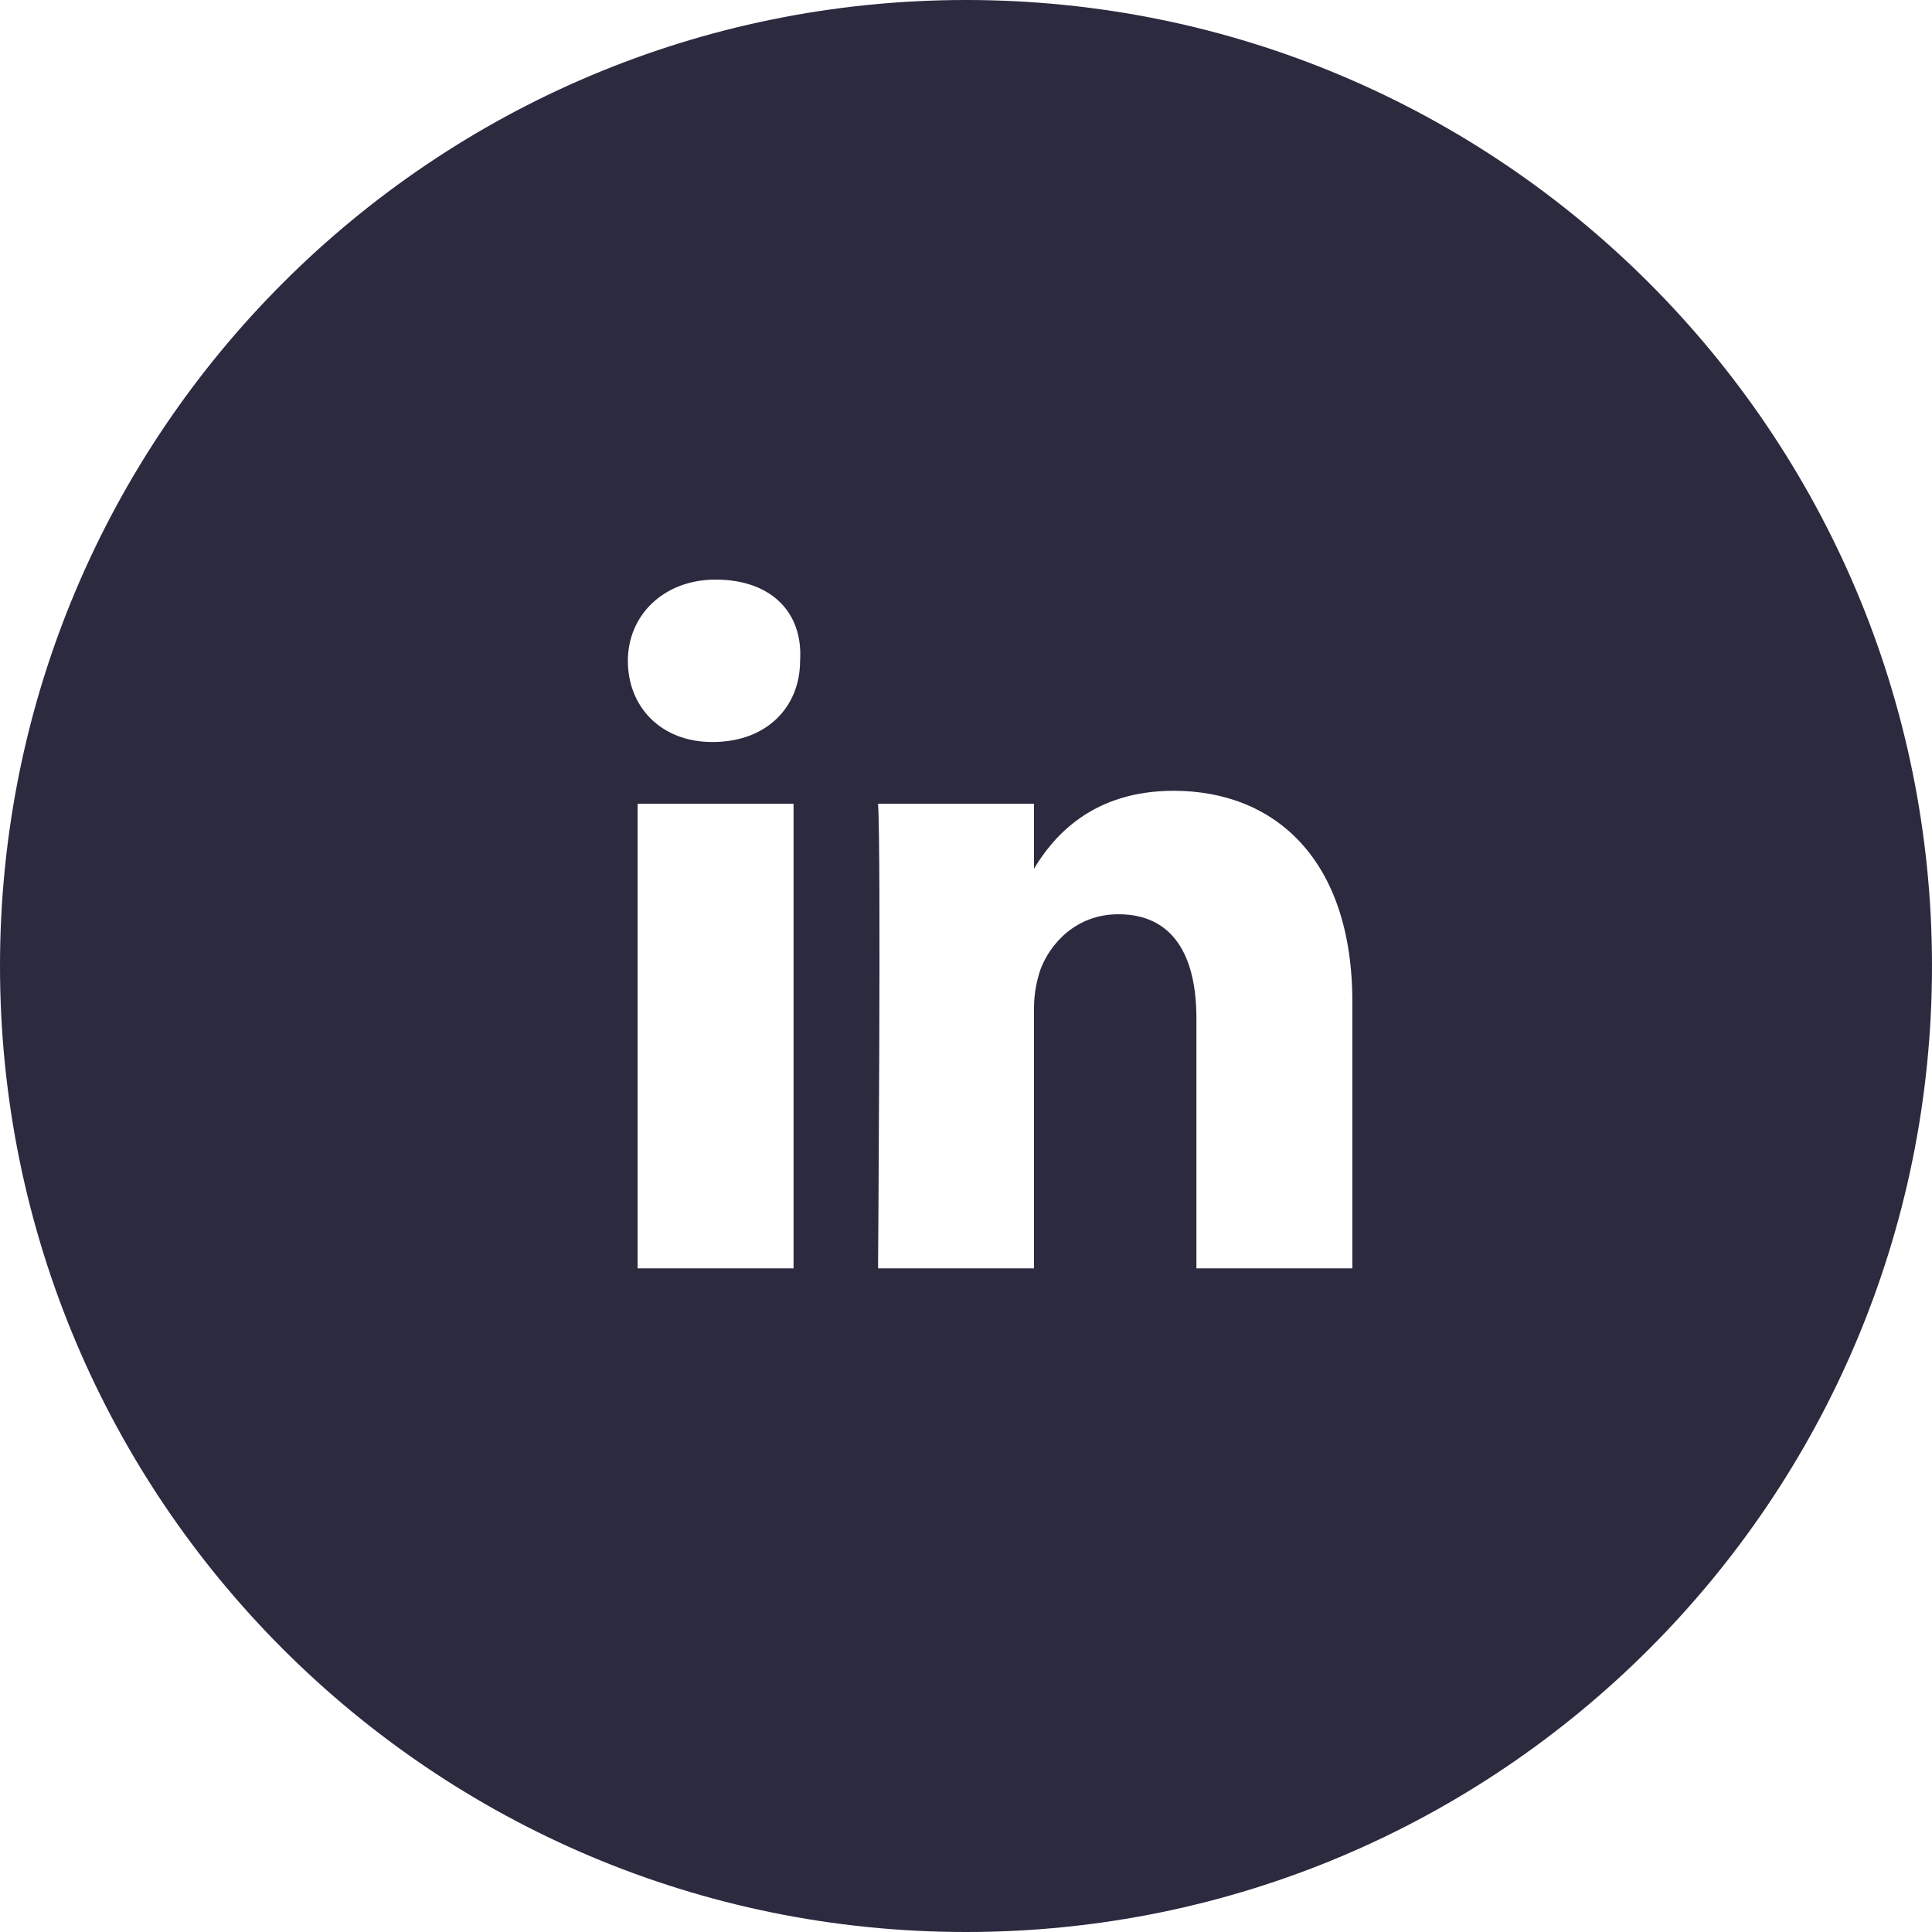 <svg width="42" height="42" viewBox="0 0 42 42" fill="none" xmlns="http://www.w3.org/2000/svg">
<path fill-rule="evenodd" clip-rule="evenodd" d="M21 0C9.402 0 0 9.402 0 21C0 32.598 9.402 42 21 42C32.598 42 42 32.598 42 21C42 9.402 32.598 0 21 0ZM29.399 27.573V21.782C29.399 18.674 27.704 17.191 25.515 17.191C23.749 17.191 22.901 18.18 22.478 18.886V17.473H19.088C19.158 18.391 19.088 27.573 19.088 27.573H22.478V21.923C22.478 21.57 22.548 21.287 22.619 21.075C22.831 20.51 23.396 19.875 24.314 19.875C25.515 19.875 26.009 20.793 26.009 22.135V27.573H29.399ZM13.649 14.366C13.649 13.377 14.426 12.6 15.556 12.6C16.757 12.6 17.463 13.306 17.393 14.366C17.393 15.354 16.686 16.131 15.486 16.131C14.356 16.131 13.649 15.354 13.649 14.366ZM17.251 27.573H13.861V17.473H17.251V27.573Z" fill="#2C2A3F"/>
</svg>
